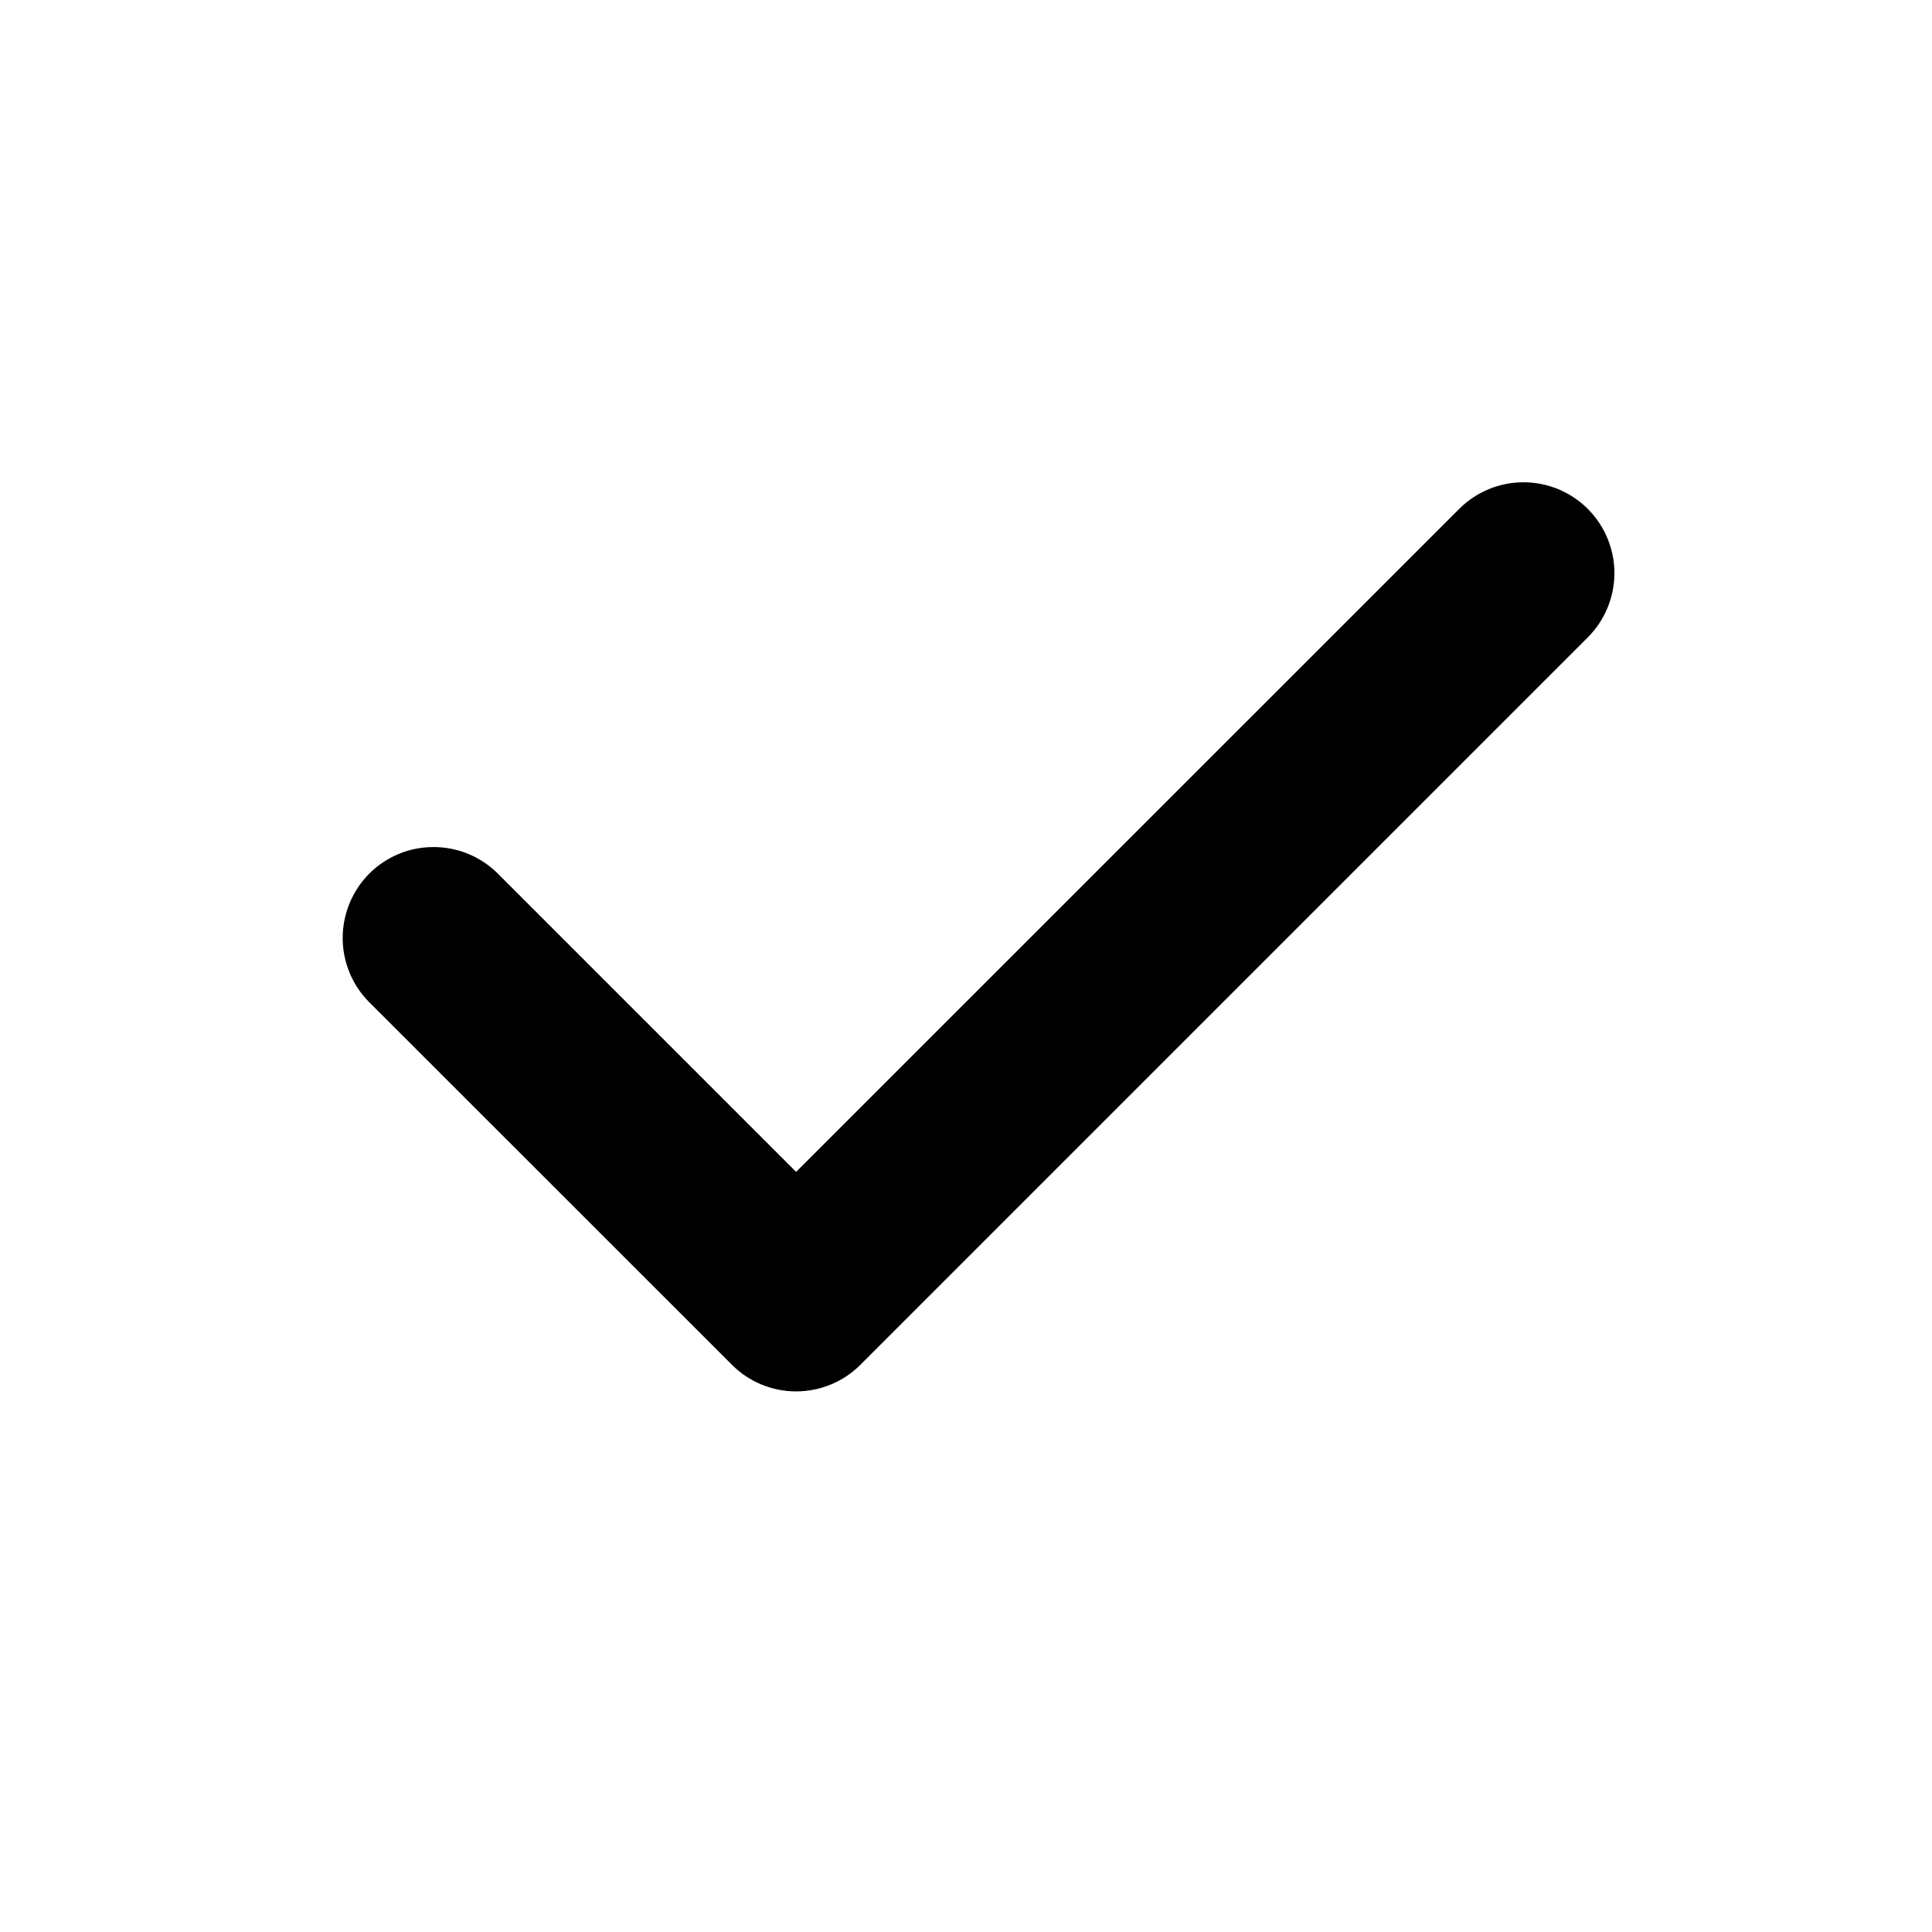 <svg width="16" height="16" viewBox="0 0 16 16" fill="none" xmlns="http://www.w3.org/2000/svg">
<path fill-rule="evenodd" clip-rule="evenodd" d="M13.149 4.214C13.29 4.355 13.37 4.547 13.37 4.746C13.37 4.946 13.29 5.138 13.149 5.279L7.126 11.302C6.984 11.444 6.793 11.523 6.593 11.523C6.394 11.523 6.202 11.444 6.061 11.302L3.049 8.291C2.912 8.149 2.836 7.958 2.838 7.761C2.84 7.564 2.919 7.375 3.058 7.235C3.198 7.095 3.387 7.016 3.584 7.015C3.782 7.013 3.972 7.089 4.114 7.226L6.593 9.705L12.085 4.214C12.226 4.073 12.417 3.994 12.617 3.994C12.816 3.994 13.008 4.073 13.149 4.214Z" fill="black"/>
</svg>
